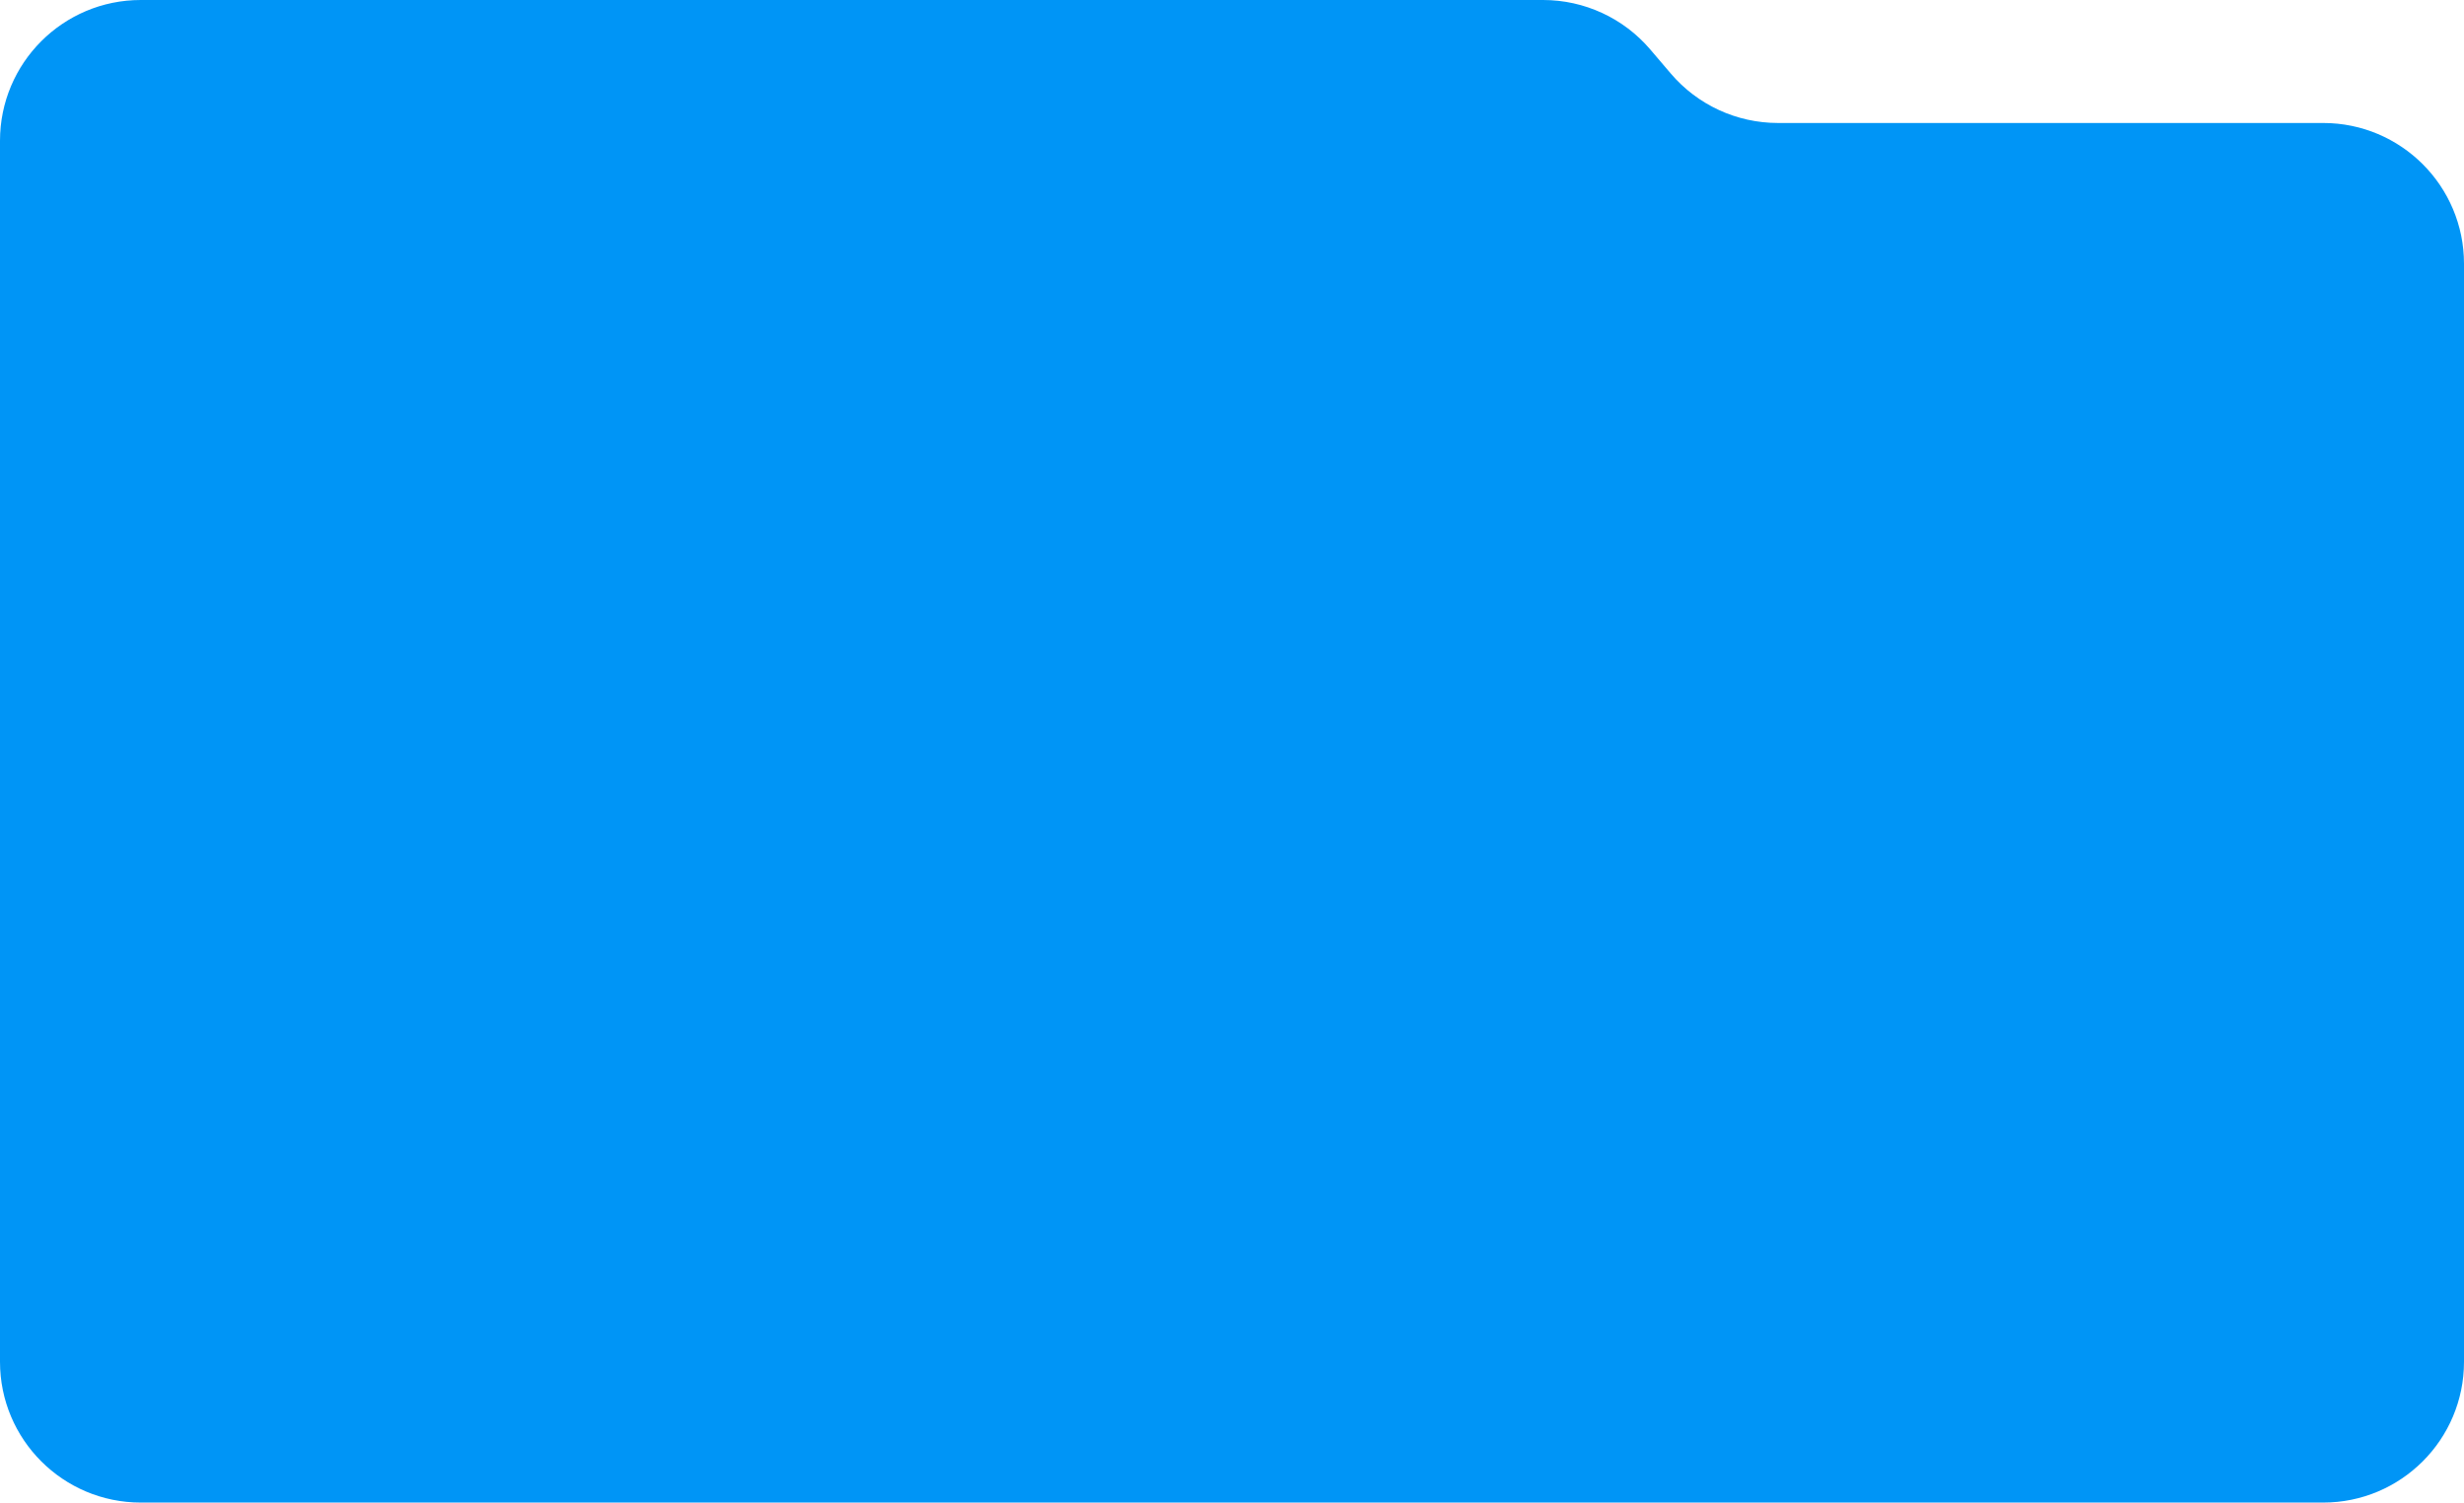 <?xml version="1.0" encoding="UTF-8"?> <svg xmlns="http://www.w3.org/2000/svg" viewBox="0 0 1120 683" fill="none"><path data-figma-bg-blur-radius="70.2" d="M0 64C0 28.654 28.654 0 64 0H701.408C720.143 0 737.935 8.208 750.095 22.459L759.47 33.447C771.63 47.699 789.423 55.906 808.158 55.906H1056C1091.345 55.906 1120 84.56 1120 119.906V619C1120 654.347 1091.345 683 1056 683H64C28.654 683 0 654.347 0 619V64Z" fill="#0095F6"></path><defs><clipPath id="bgblur_0_46_811_clip_path" transform="translate(280.8 280.8)"><path d="M0 64C0 28.654 28.654 0 64 0H701.408C720.143 0 737.935 8.208 750.095 22.459L759.47 33.447C771.63 47.699 789.423 55.906 808.158 55.906H1056C1091.345 55.906 1120 84.56 1120 119.906V619C1120 654.347 1091.345 683 1056 683H64C28.654 683 0 654.347 0 619V64Z"></path></clipPath></defs></svg> 